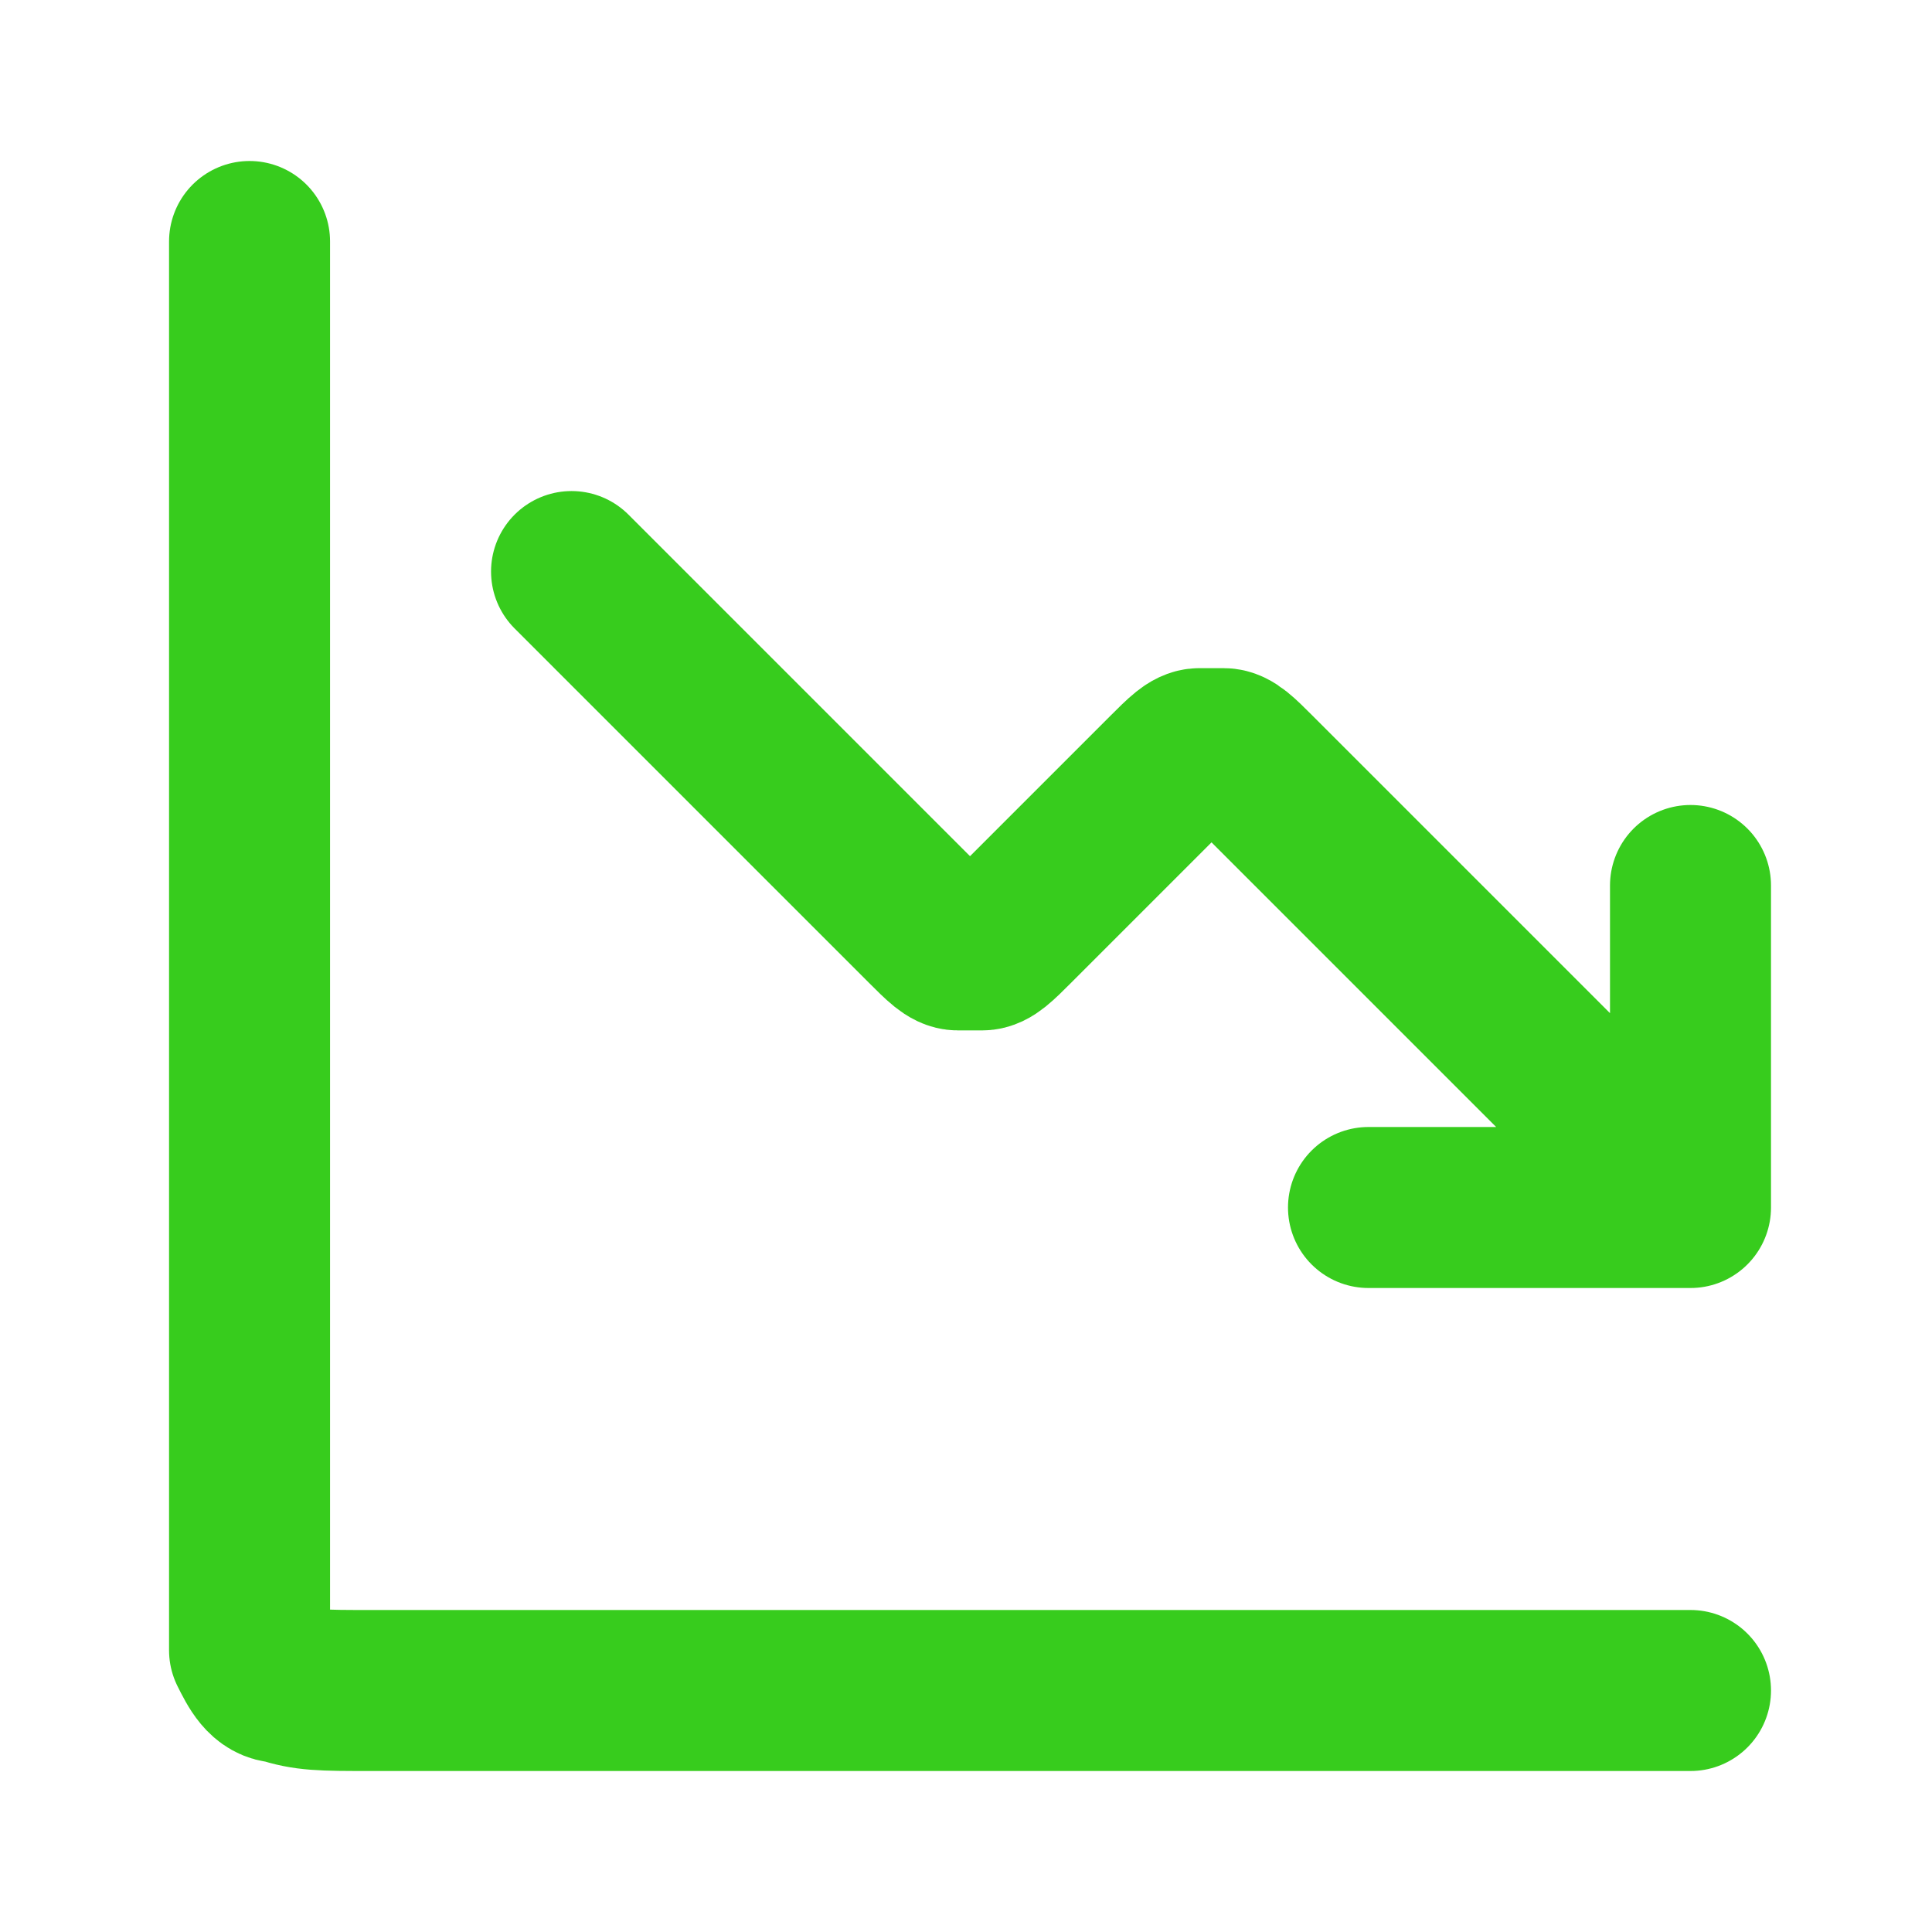 <svg xmlns="http://www.w3.org/2000/svg" viewBox="0 0 24 24"><defs><style>      .cls-1 {        fill: none;        stroke: #37cc1d;        stroke-linecap: round;        stroke-linejoin: round;        stroke-width: 2px;      }    </style></defs><g><g id="Ebene_1"><g id="Ebene_1-2" data-name="Ebene_1"><path class="cls-1" d="M21,21H4.6c-.6,0-.8,0-1.1-.1-.2,0-.3-.2-.4-.4,0-.2,0-.5,0-1.1V3M21,15l-5.4-5.4c-.2-.2-.3-.3-.4-.3h-.3c-.1,0-.2.1-.4.3l-1.9,1.9c-.2.2-.3.3-.4.3h-.3c-.1,0-.2-.1-.4-.3l-4.4-4.4M21,15h-4M21,15v-4"></path></g></g></g></svg>